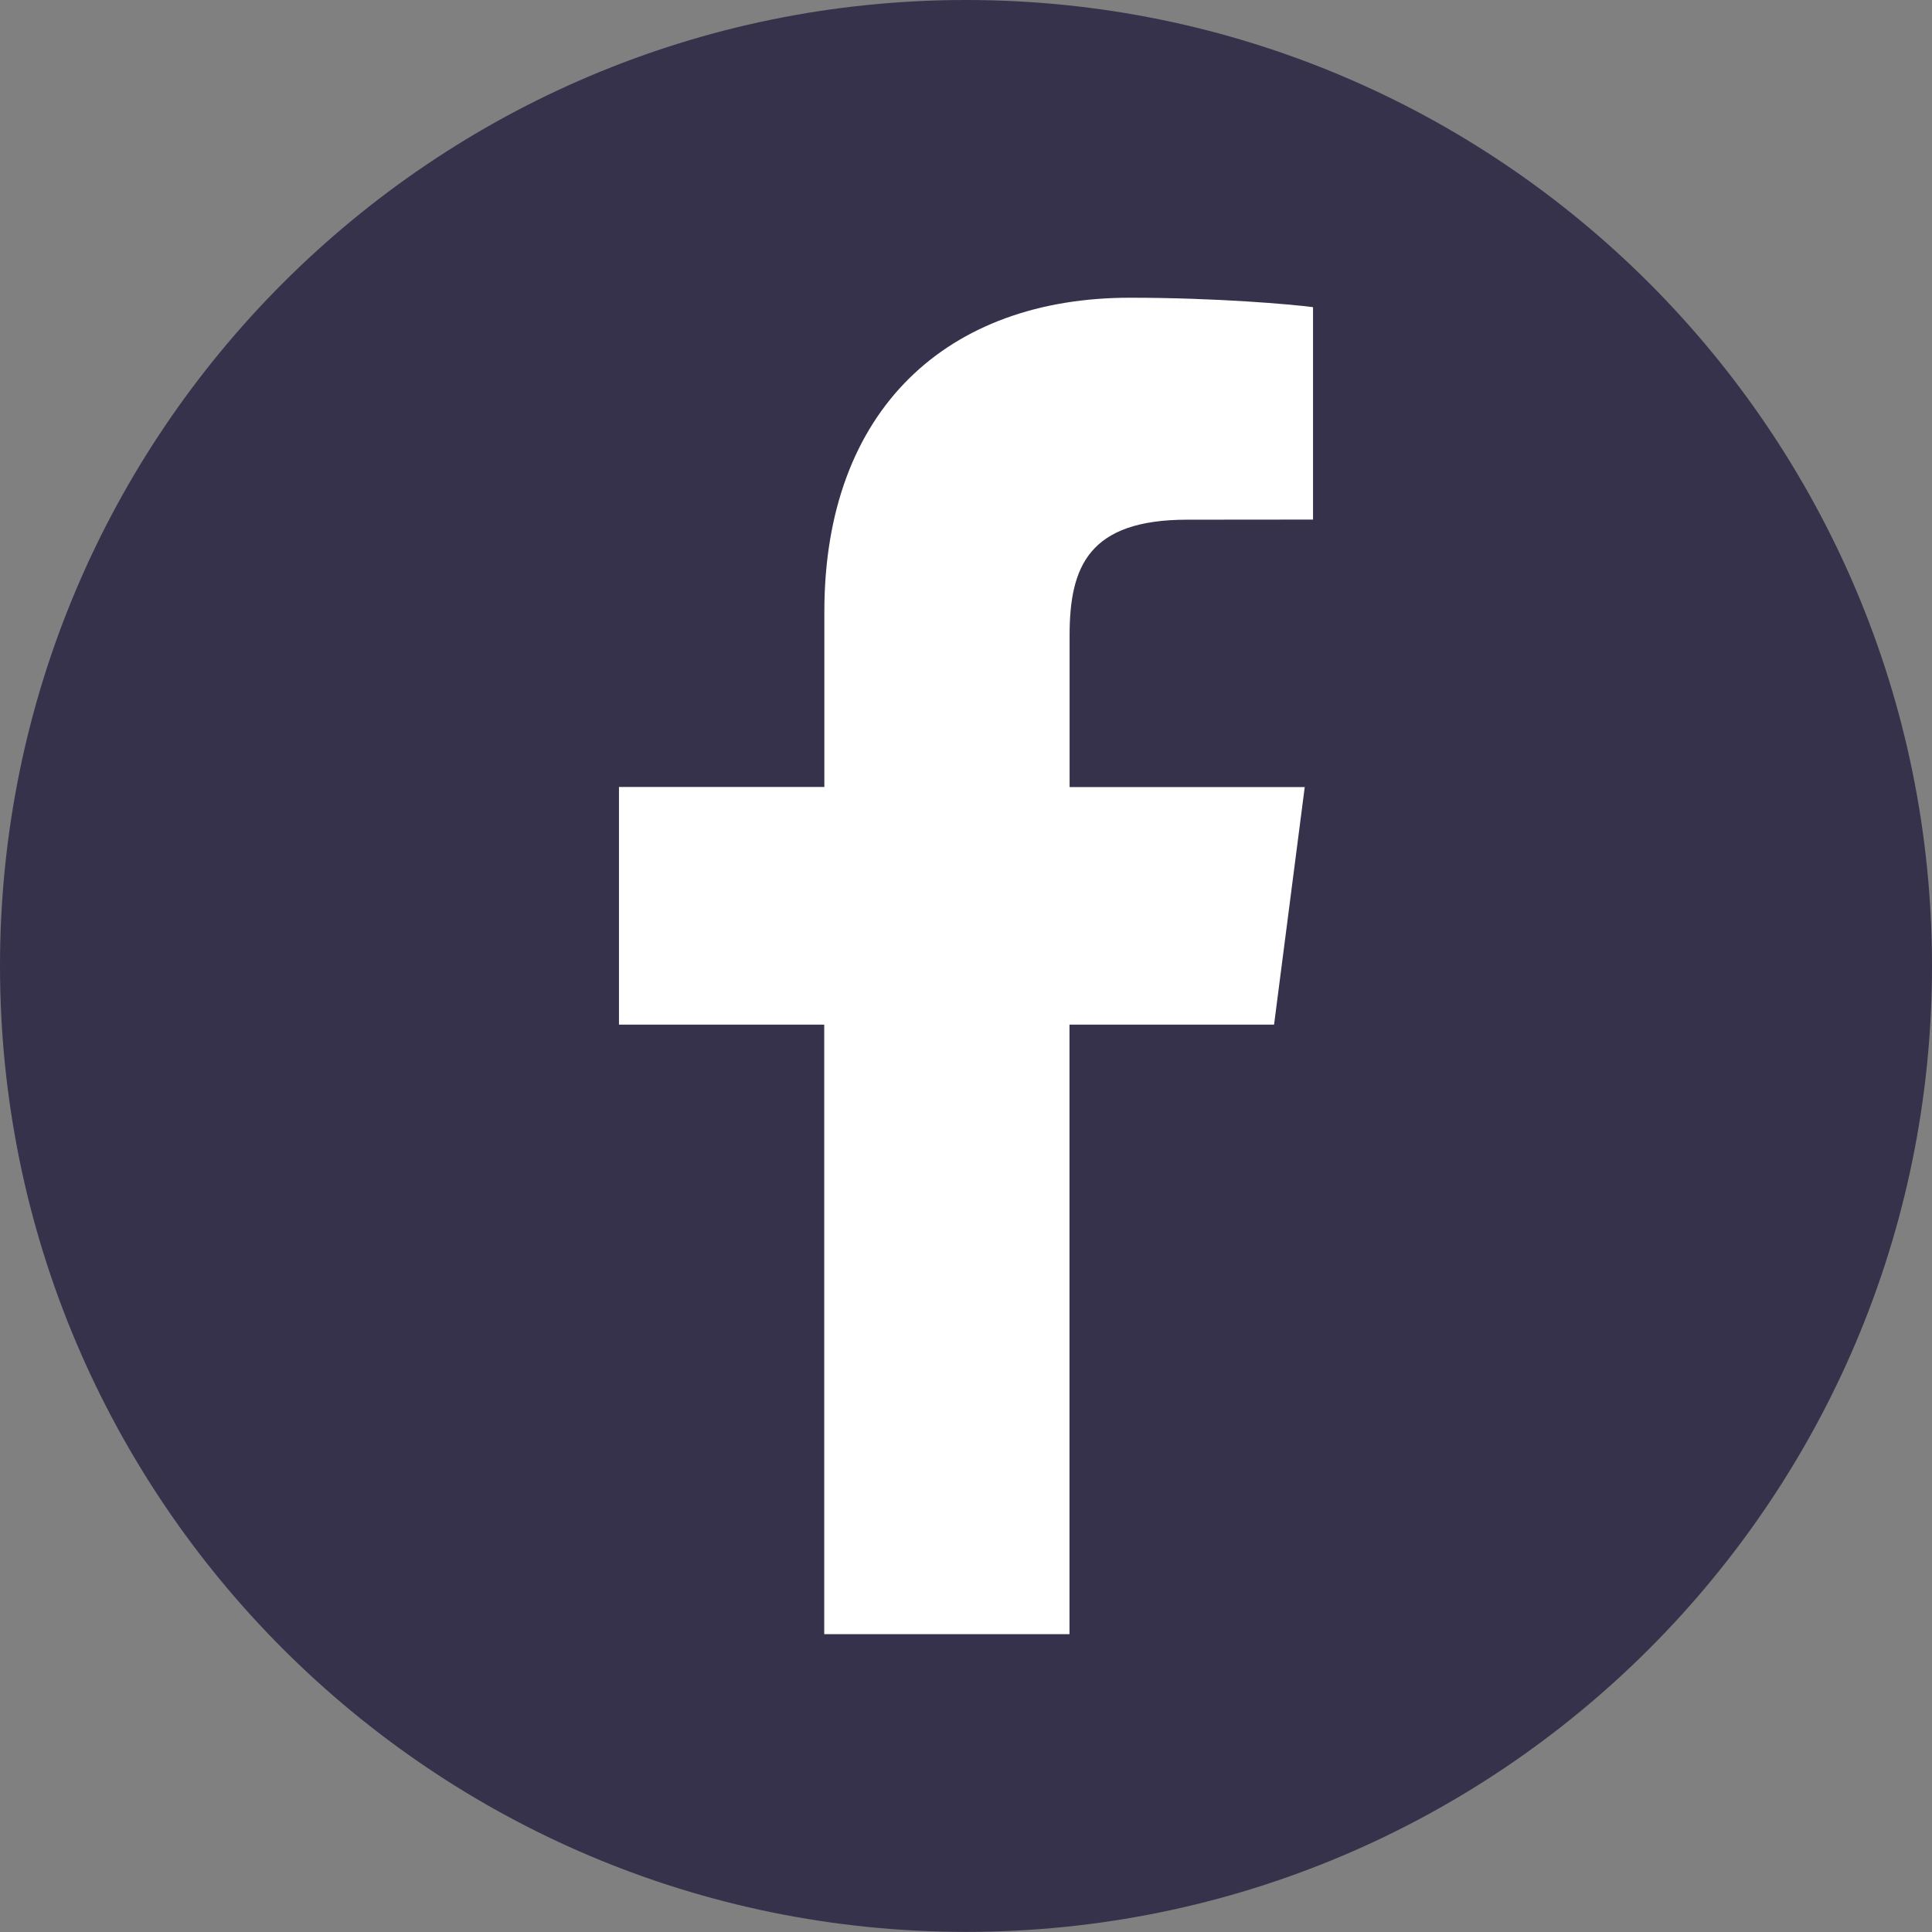 <?xml version="1.0" encoding="utf-8"?>
<!-- Generator: Adobe Illustrator 15.1.0, SVG Export Plug-In . SVG Version: 6.00 Build 0)  -->
<!DOCTYPE svg PUBLIC "-//W3C//DTD SVG 1.0//EN" "http://www.w3.org/TR/2001/REC-SVG-20010904/DTD/svg10.dtd">
<svg version="1.0" id="Vrstva_1" xmlns="http://www.w3.org/2000/svg" xmlns:xlink="http://www.w3.org/1999/xlink" x="0px" y="0px"
	 width="17.008px" height="17.008px" viewBox="0 0 17.008 17.008" enable-background="new 0 0 17.008 17.008" xml:space="preserve">
<rect x="0" y="0" width="17.008" height="17.008" fill="#808080" stroke="none"/>
<g>
	<path fill-rule="evenodd" clip-rule="evenodd" fill="#FFFFFF" d="M8.65,15.154c3.895,0,7.07-3.176,7.07-7.069
		c0-3.895-3.176-7.07-7.07-7.07c-3.894,0-7.069,3.176-7.069,7.07C1.581,11.978,4.757,15.154,8.65,15.154z"/>
	<path fill-rule="evenodd" clip-rule="evenodd" fill="#36324b" d="M8.504,0c4.696,0,8.504,3.808,8.504,8.504
		s-3.808,8.503-8.504,8.503C3.809,17.007,0,13.2,0,8.504S3.809,0,8.504,0L8.504,0z M9.415,14.386V9.02h1.801l0.27-2.091h-2.07V5.593
		c0-0.605,0.168-1.018,1.036-1.018l1.107-0.001v-1.87c-0.191-0.025-0.849-0.083-1.613-0.083c-1.597,0-2.689,0.975-2.689,2.765v1.542
		H5.449V9.02h1.807v5.366H9.415z"/>
</g>
</svg>
